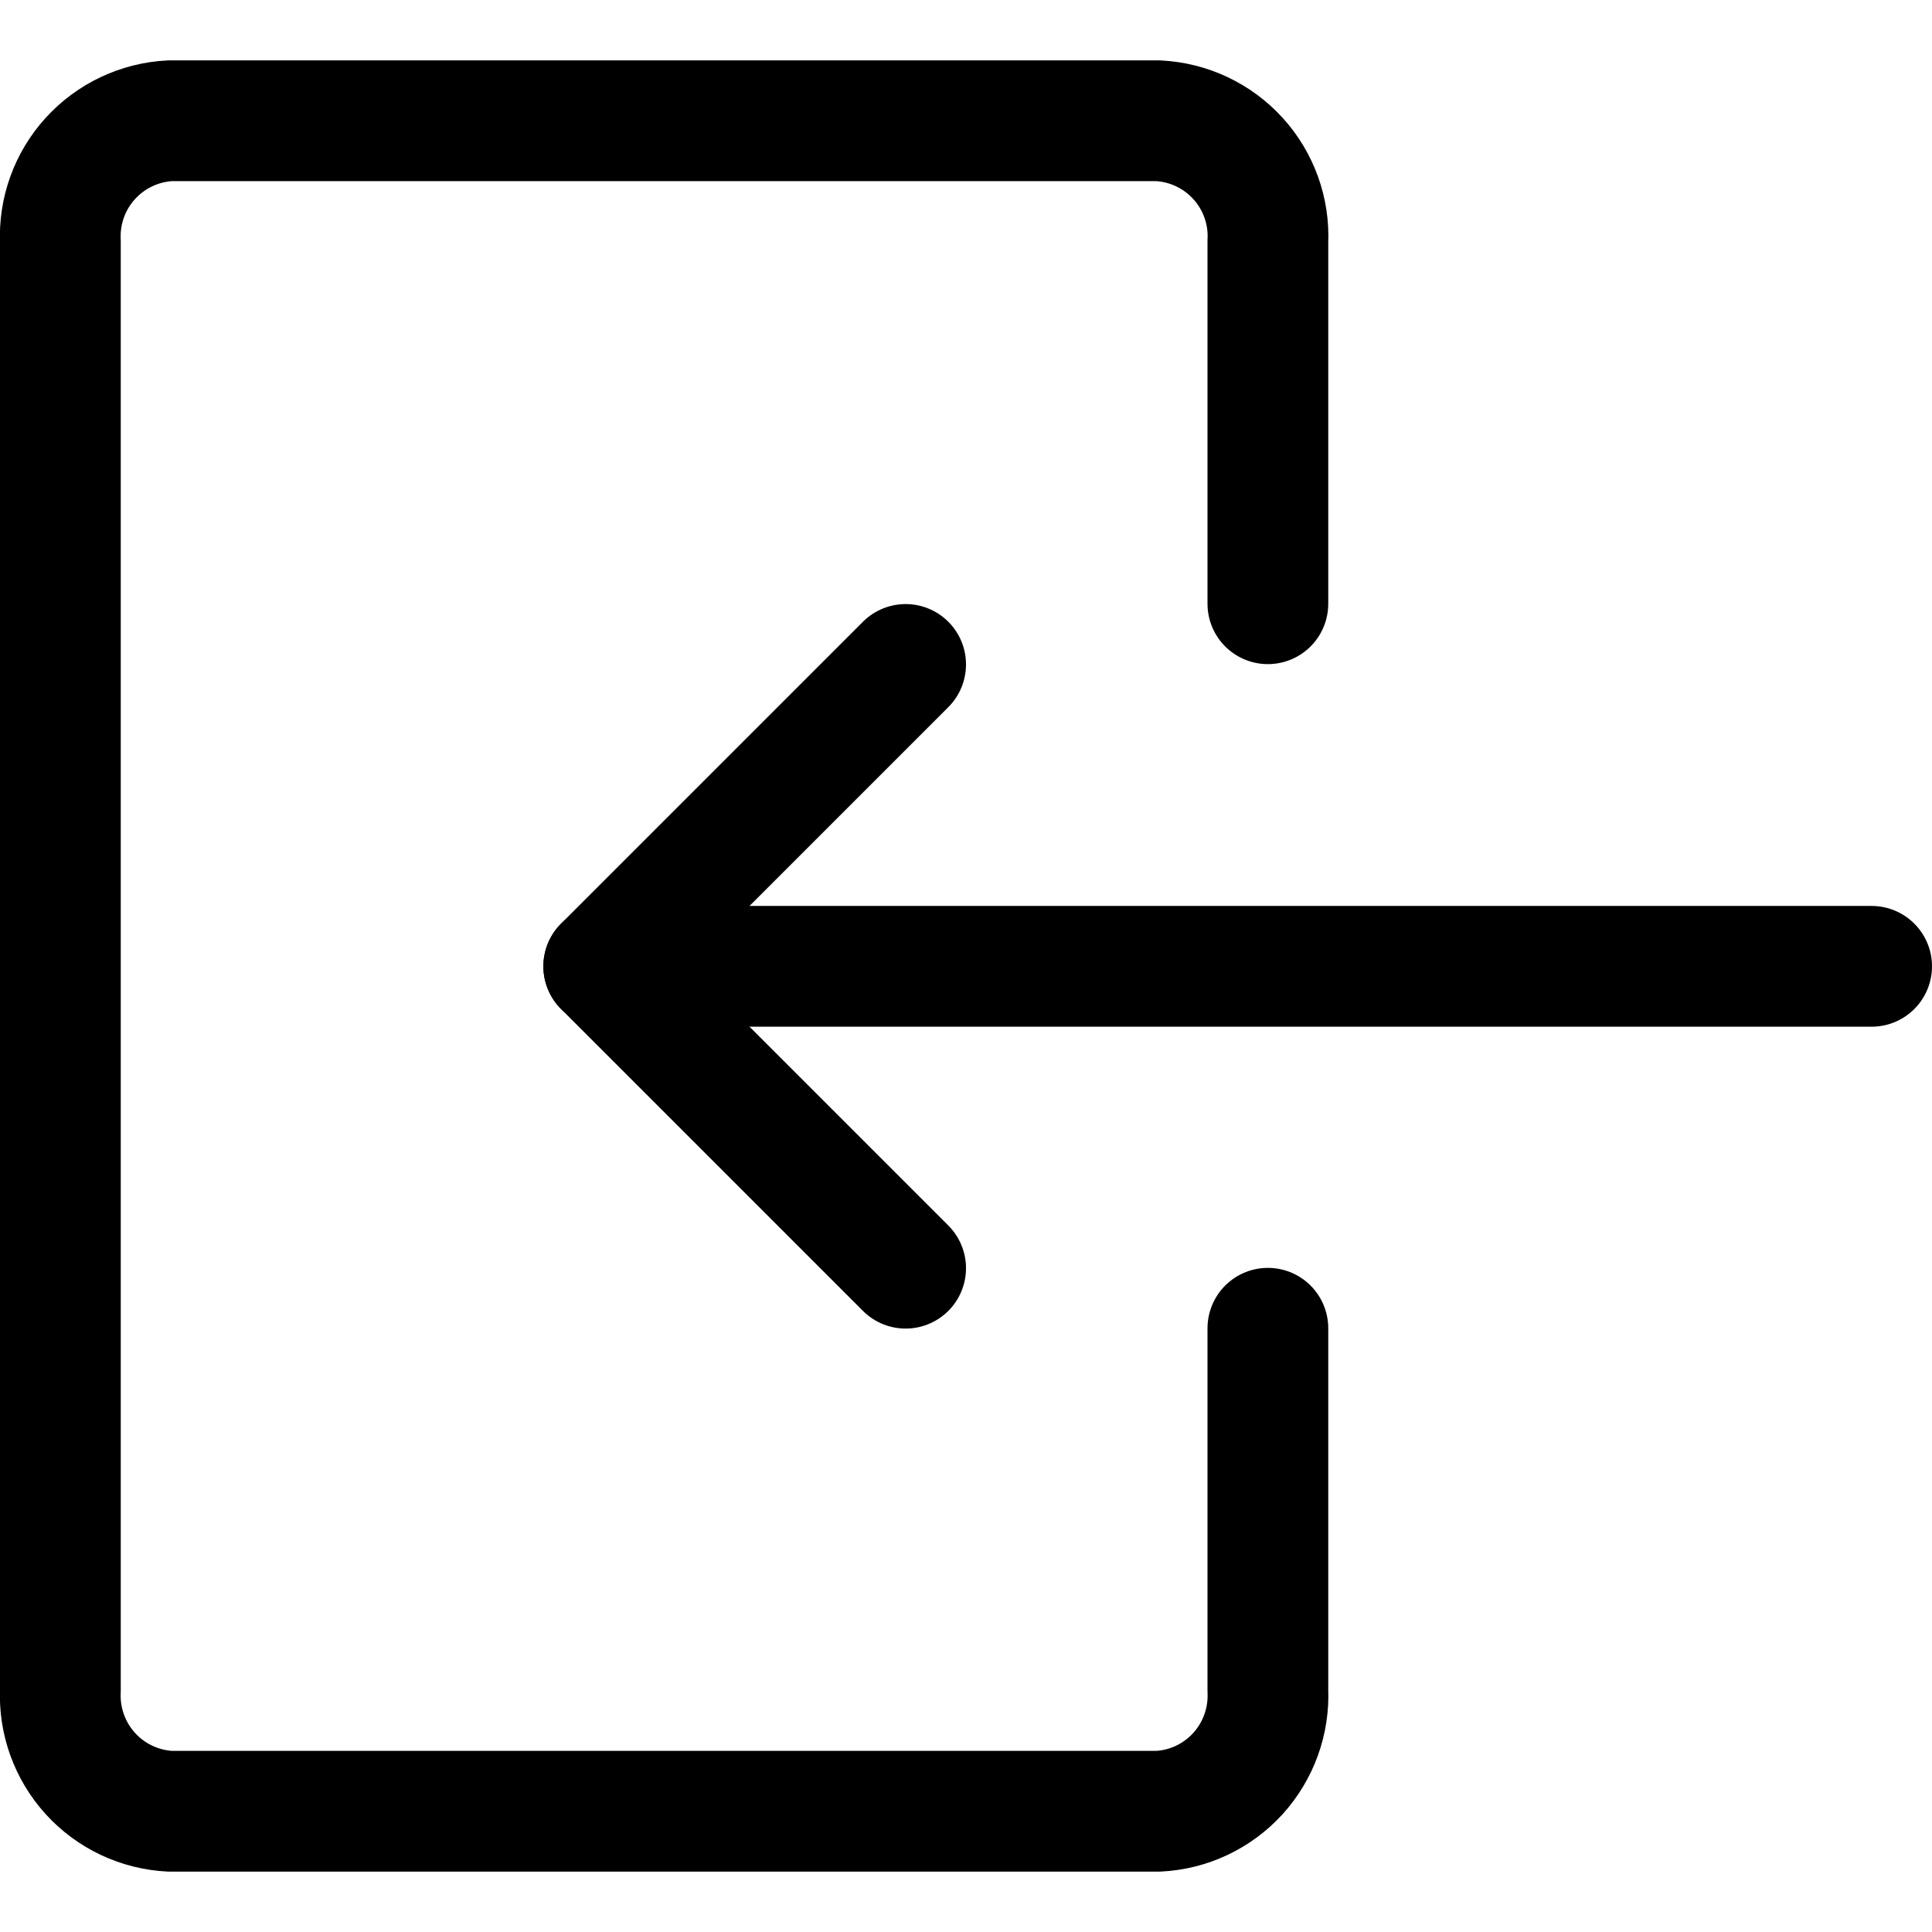 <svg xmlns="http://www.w3.org/2000/svg" fill="none" viewBox="0 0 24 24" id="Login-1--Streamline-Ultimate"><desc>Login 1 Streamline Icon: https://streamlinehq.com</desc><path stroke="#000000" stroke-linecap="round" stroke-linejoin="round" d="M23.25 12.004H7.5" stroke-width="1.5"></path><path stroke="#000000" stroke-linecap="round" stroke-linejoin="round" d="m11.25 15.754 -3.75 -3.75 3.75 -3.75" stroke-width="1.5"></path><path stroke="#000000" stroke-linecap="round" stroke-linejoin="round" d="M15.75 16.5V21c0.017 0.38 -0.117 0.75 -0.372 1.032 -0.256 0.281 -0.612 0.45 -0.992 0.468H2.113c-0.379 -0.019 -0.736 -0.188 -0.991 -0.469C0.867 21.75 0.733 21.379 0.75 21V3c-0.017 -0.379 0.116 -0.75 0.372 -1.031 0.255 -0.281 0.612 -0.45 0.991 -0.469H14.386c0.38 0.019 0.736 0.187 0.992 0.468 0.256 0.281 0.39 0.652 0.372 1.032v4.5" stroke-width="1.5"></path></svg>